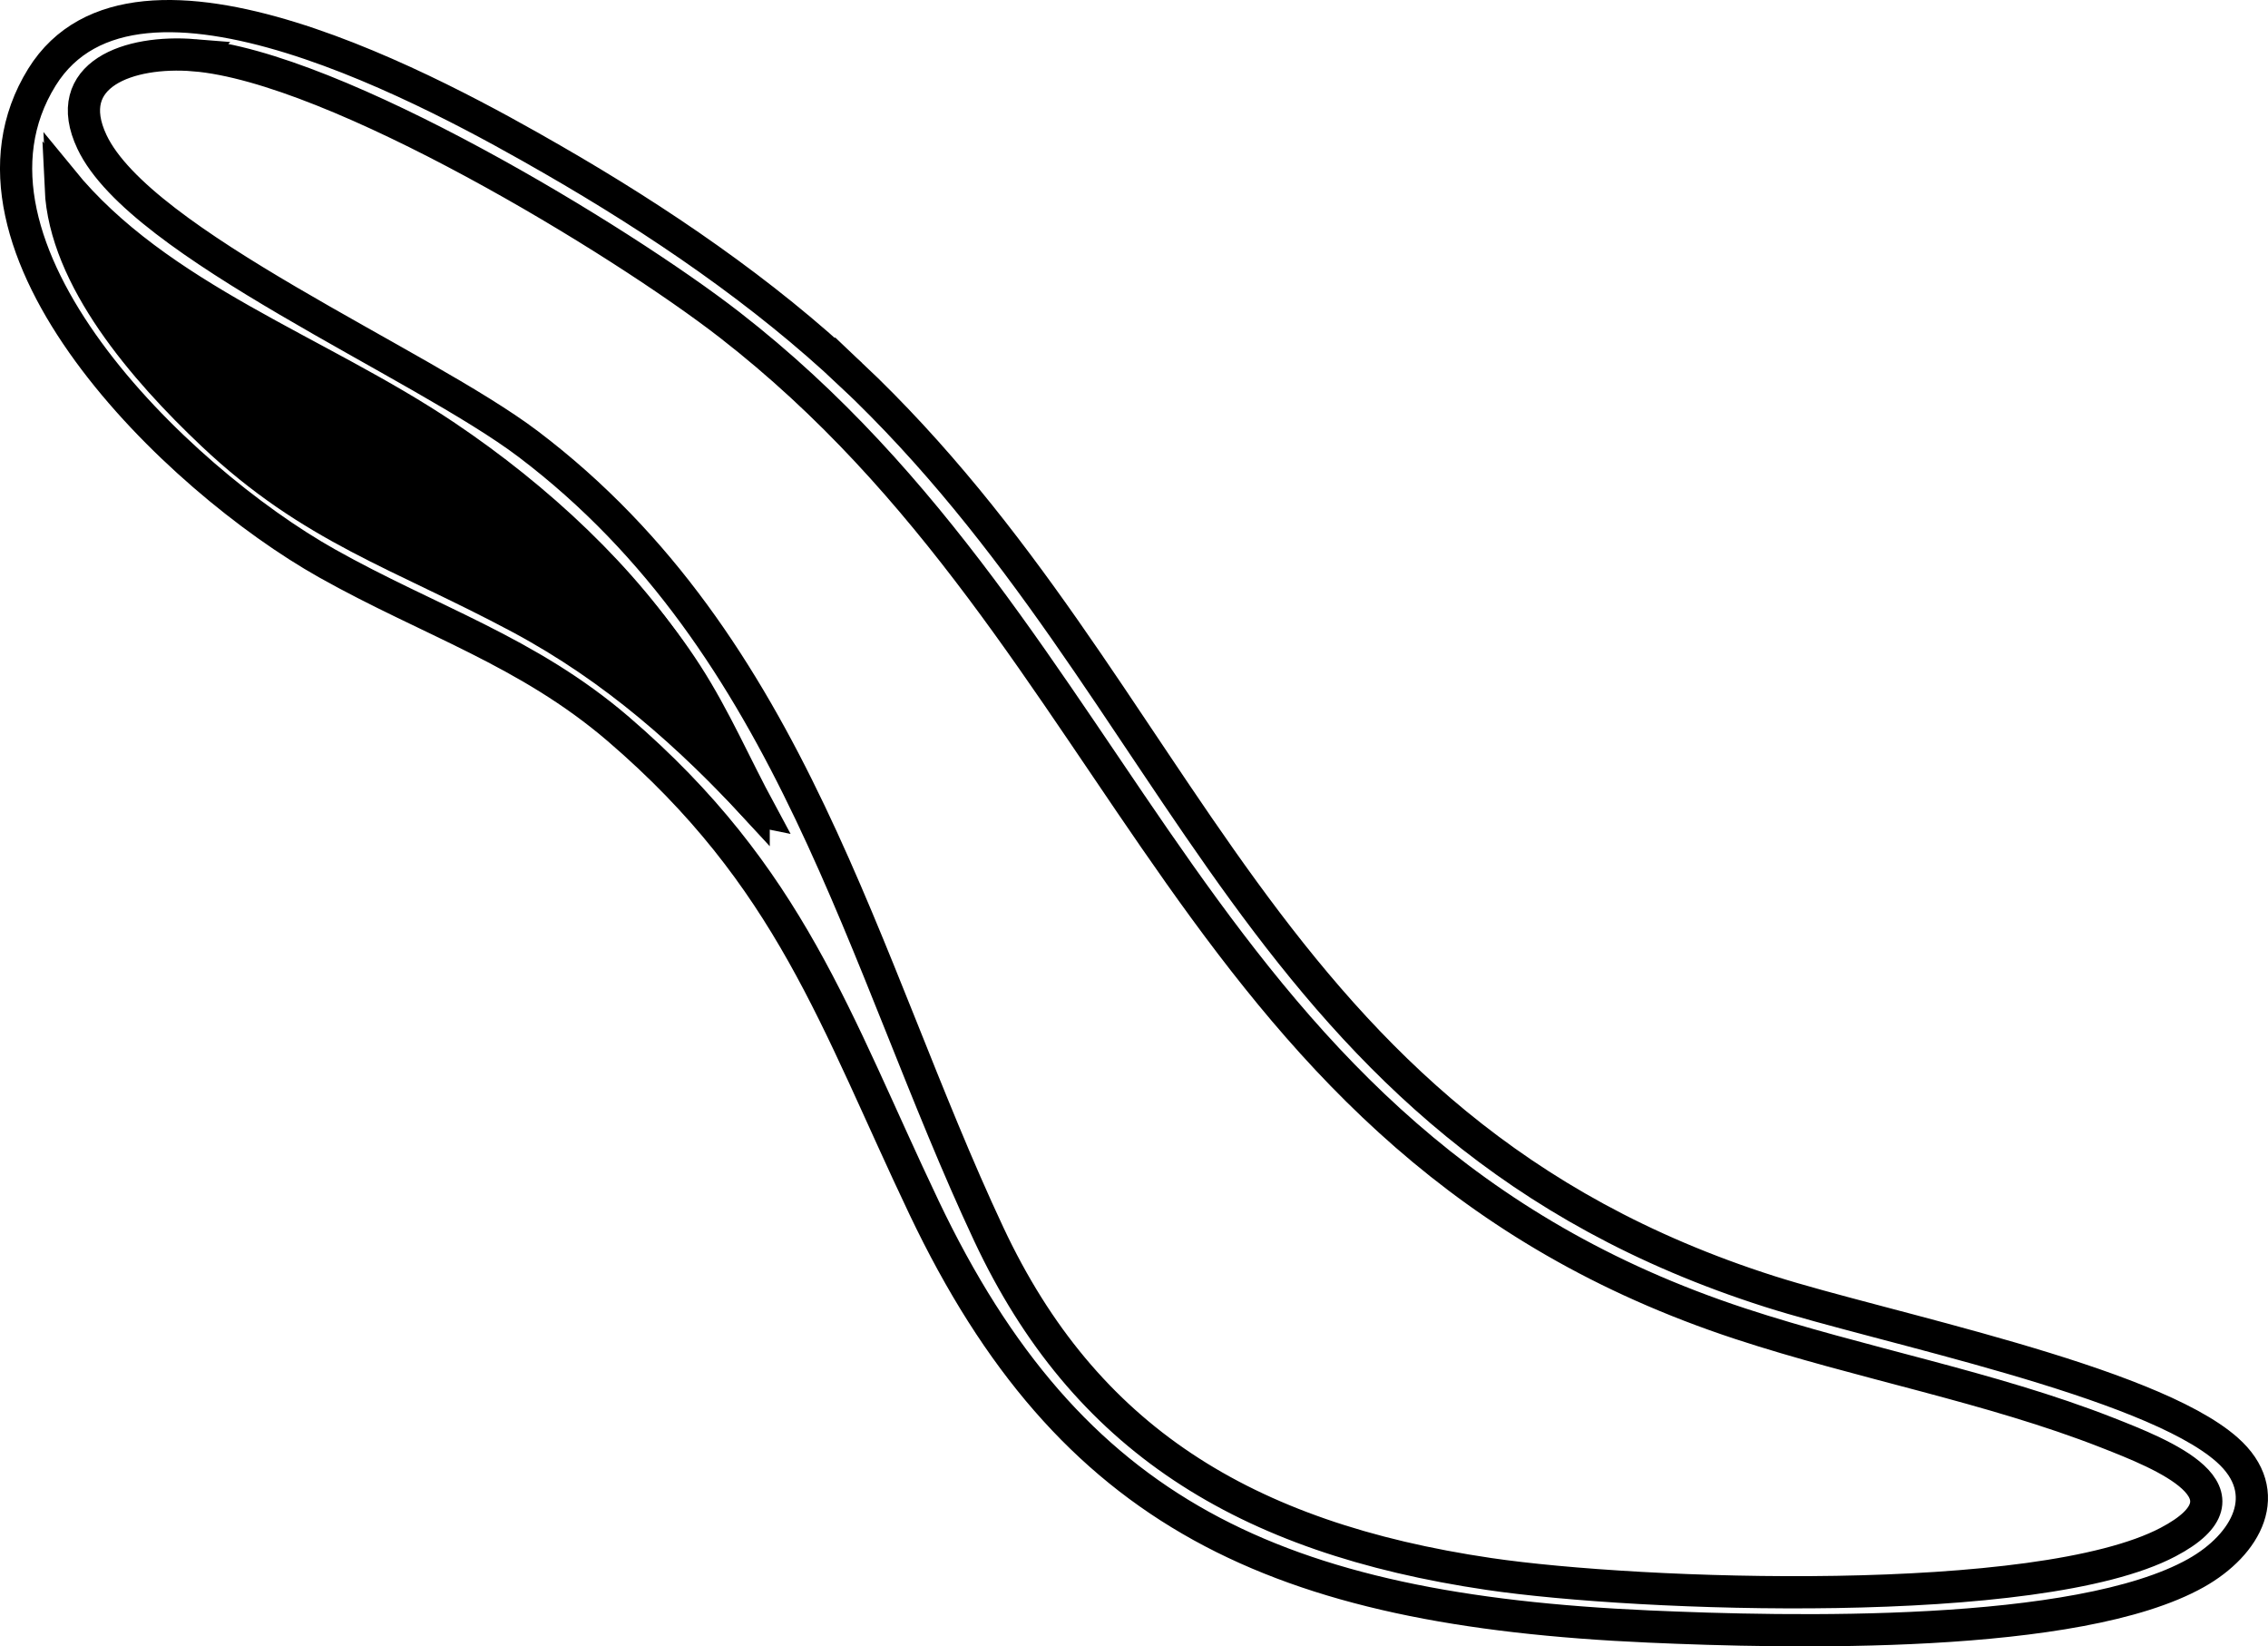<svg viewBox="0 0 704.09 511" xmlns="http://www.w3.org/2000/svg" data-name="Layer 1" id="Layer_1">
  <defs>
    <style>
      .cls-1 {
        fill: none;
      }

      .cls-1, .cls-2 {
        stroke: #000;
        stroke-miterlimit: 10;
        stroke-width: 10px;
      }
    </style>
  </defs>
  <path d="M264.19,116.26c-27.02-25.51-59.65-47.75-92.82-66.83C137.09,29.71,42.17-23.03,13.02,23.95c-32.58,52.5,41.51,124.49,88.51,150.91,31.83,17.89,62.23,27.22,90.44,51.43,53.51,45.93,67.24,90.41,94.89,148.51,45.38,95.35,109.17,124.89,225.01,130.04,43.24,1.93,133.1,4.02,169.85-16.59,15.68-8.79,24.73-25,9.63-38.31-24.32-21.45-106.86-37.9-141.98-49.09-160.01-51-180.25-185.53-285.18-284.6h0ZM60.31,17.14c43.86,3.58,132.46,57.48,166.25,83.73,125.9,97.8,141.9,253.51,313.72,309.99,37.1,12.2,77.73,19.62,113.88,33.81,17.03,6.68,47.78,18.79,18.9,33.97-40.21,21.14-163.93,16.81-210.83,9.89-76.21-11.25-125.62-42.27-155.25-105.42-39.6-84.41-60.74-182.96-142.94-245.24-33.31-25.24-120.48-62.08-135.48-93.8-9.92-20.97,11.45-28.59,31.75-26.93ZM233.97,249.84c-21.72-23.6-44.35-44.36-73.97-60.42-36.56-19.82-63.64-27.66-94.28-57.06-20.9-20.06-45.3-48.58-46.56-76.53,29.99,36.73,79.58,52.91,119.24,79.58,28.46,19.14,55.49,44.13,73.04,71.74,8.69,13.67,14.99,28.52,22.53,42.67v.02Z" class="cls-1"></path>
  <path d="M235.98,251.84c-7.62-14.1-13.99-28.9-22.77-42.52-17.73-27.52-45.06-52.41-73.82-71.49-40.09-26.57-90.22-42.69-120.53-79.29,1.28,27.85,25.93,56.27,47.06,76.25,30.97,29.29,58.34,37.1,95.29,56.85,29.93,16,52.81,36.68,74.76,60.2h0Z" class="cls-2"></path>
</svg>